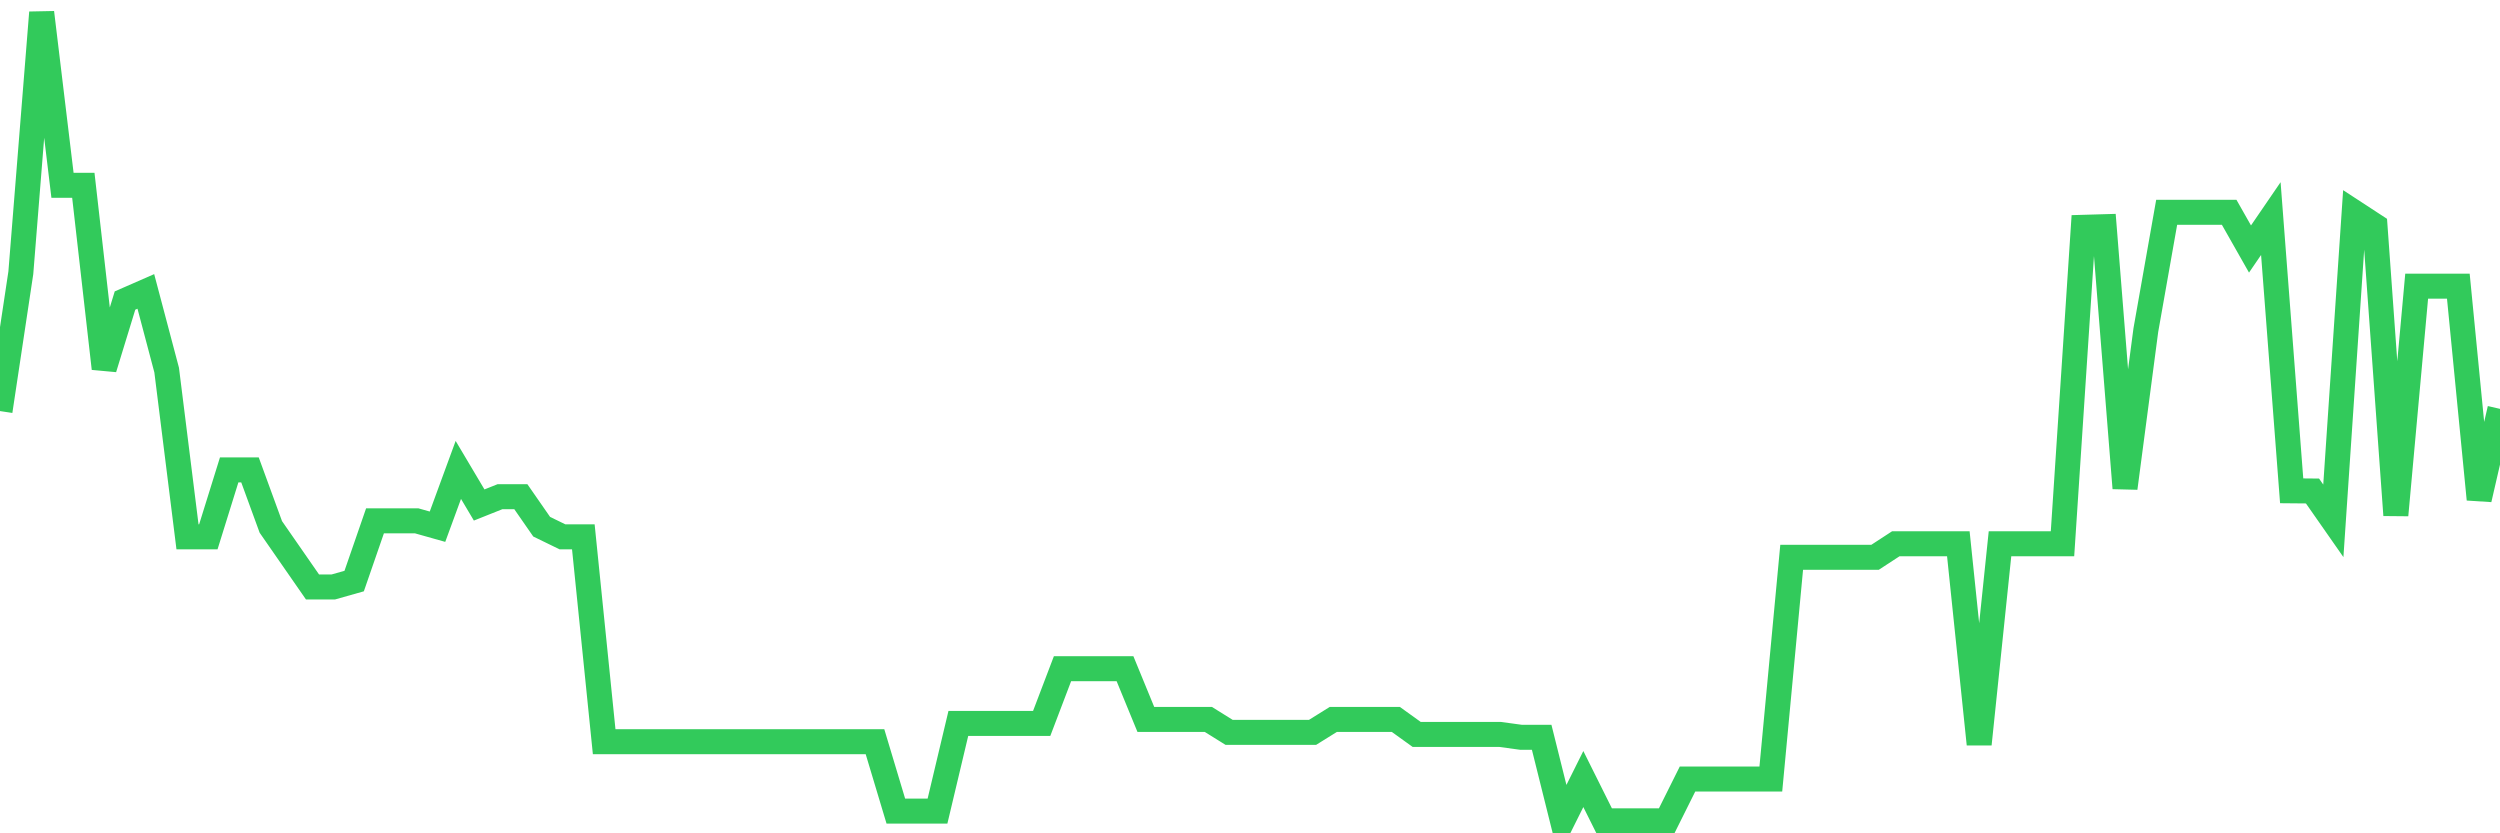 <svg
  xmlns="http://www.w3.org/2000/svg"
  xmlns:xlink="http://www.w3.org/1999/xlink"
  width="120"
  height="40"
  viewBox="0 0 120 40"
  preserveAspectRatio="none"
>
  <polyline
    points="0,19.732 1,13.092 2,0.6 3,8.896 4,8.896 5,17.688 6,14.426 7,13.988 8,17.765 9,25.769 10,25.769 11,22.556 12,22.556 13,25.292 14,26.733 15,28.174 16,28.174 17,27.891 18,25 19,25 20,25 21,25.282 22,22.556 23,24.24 24,23.841 25,23.841 26,25.282 27,25.769 28,25.769 29,35.603 30,35.603 31,35.603 32,35.603 33,35.603 34,35.603 35,35.603 36,35.603 37,35.603 38,35.603 39,35.603 40,35.603 41,35.603 42,35.603 43,38.933 44,38.933 45,38.933 46,34.726 47,34.726 48,34.726 49,34.726 50,34.726 51,32.098 52,32.098 53,32.098 54,32.098 55,34.532 56,34.532 57,34.532 58,34.532 59,35.155 60,35.155 61,35.155 62,35.155 63,35.155 64,34.532 65,34.532 66,34.532 67,34.532 68,35.252 69,35.252 70,35.252 71,35.252 72,35.252 73,35.389 74,35.389 75,39.4 76,37.394 77,39.4 78,39.4 79,39.4 80,39.4 81,37.394 82,37.394 83,37.394 84,37.394 85,37.394 86,26.752 87,26.752 88,26.752 89,26.752 90,26.752 91,26.1 92,26.1 93,26.1 94,26.1 95,35.72 96,26.1 97,26.1 98,26.1 99,26.1 100,10.911 101,10.882 102,23.432 103,15.847 104,10.19 105,10.19 106,10.19 107,10.19 108,11.953 109,10.492 110,23.559 111,23.568 112,25 113,10.19 114,10.843 115,24.727 116,13.735 117,13.735 118,13.735 119,23.968 120,19.625"
    fill="none"
    stroke="#32ca5b"
    stroke-width="1.2"
  >
  </polyline>
</svg>